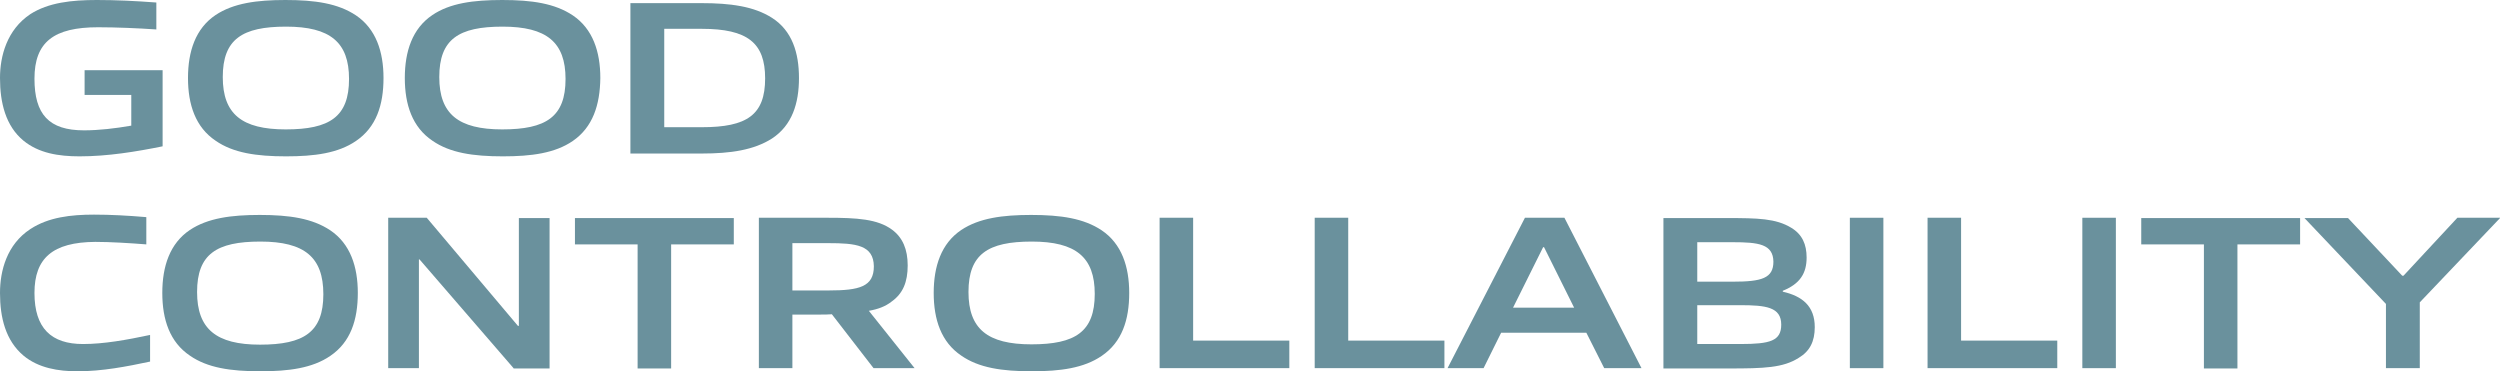 <?xml version="1.0" encoding="utf-8"?>
<!-- Generator: Adobe Illustrator 27.7.0, SVG Export Plug-In . SVG Version: 6.00 Build 0)  -->
<svg version="1.1" id="レイヤー_1" xmlns="http://www.w3.org/2000/svg" xmlns:xlink="http://www.w3.org/1999/xlink" x="0px"
	 y="0px" viewBox="0 0 797.9 118.5" style="enable-background:new 0 0 797.9 118.5;" xml:space="preserve">
<style type="text/css">
	.ドロップシャドウ{fill:none;}
	.光彩_x0020_外側_x0020_5_x0020_pt{fill:none;}
	.青のネオン{fill:none;stroke:#8AACDA;stroke-width:7;stroke-linecap:round;stroke-linejoin:round;}
	.クロムハイライト{fill:url(#SVGID_1_);stroke:#FFFFFF;stroke-width:0.363;stroke-miterlimit:1;}
	.ジャイブ_GS{fill:#FFDD00;}
	.Alyssa_GS{fill:#A6D0E4;}
	.st0{fill:#6A919D;}
</style>
<linearGradient id="SVGID_1_" gradientUnits="userSpaceOnUse" x1="0" y1="0" x2="6.123234e-17" y2="-1">
	<stop  offset="0" style="stop-color:#656565"/>
	<stop  offset="0.618" style="stop-color:#1B1B1B"/>
	<stop  offset="0.629" style="stop-color:#545454"/>
	<stop  offset="0.983" style="stop-color:#3E3E3E"/>
</linearGradient>
<g>
	<path class="st0" d="M25.4,49.9c-6.7,0-13-1-17.9-5C1.8,40.2,0,32.8,0,24.9C0,17.9,2.2,9.5,9.7,4.5C15.5,0.8,22.9,0,30.9,0
		c6.2,0,12.2,0.3,19,0.8v8.6C44.1,9,37,8.7,31.3,8.7C17.2,8.7,11,13.4,11,25.1c0,11.4,4.6,16.5,15.8,16.5c4.8,0,9.9-0.6,15.1-1.5
		v-9.8H27v-7.9h24.9v24.3C43.5,48.4,34.4,49.9,25.4,49.9z"/>
	<path class="st0" d="M113.6,45c-5.7,3.9-13.2,4.9-22.3,4.9c-9.5,0-16.9-1.1-22.5-5c-6.4-4.3-8.8-11.5-8.8-20s2.4-15.8,8.8-20.1
		C74.5,1,82,0,91.1,0c9.5,0,16.8,1.1,22.5,4.9c6.4,4.3,8.8,11.6,8.8,20C122.4,33.5,120.1,40.6,113.6,45z M91.3,8.5
		c-14,0-20.2,4-20.2,16.1c0,11.8,6.1,16.7,20.1,16.7c14,0,20.2-4,20.2-16.1C111.4,13.5,105.4,8.5,91.3,8.5z"/>
	<path class="st0" d="M182.8,45c-5.7,3.9-13.2,4.9-22.3,4.9c-9.5,0-16.9-1.1-22.5-5c-6.4-4.3-8.8-11.5-8.8-20s2.4-15.8,8.8-20.1
		C143.6,1,151.1,0,160.3,0c9.5,0,16.8,1.1,22.5,4.9c6.4,4.3,8.8,11.6,8.8,20C191.5,33.5,189.2,40.6,182.8,45z M160.4,8.5
		c-14,0-20.2,4-20.2,16.1c0,11.8,6.1,16.7,20.1,16.7c14,0,20.2-4,20.2-16.1C180.5,13.5,174.5,8.5,160.4,8.5z"/>
	<path class="st0" d="M246.4,44.2c-5.8,3.7-13.2,4.8-22.4,4.8h-22.8V1h22.7c9.2,0,16.7,1,22.5,4.7c6.4,4.1,8.6,11.1,8.6,19.2
		C255,33,252.8,40,246.4,44.2z M224,9.2h-12v31.4h12c14.4,0,20.2-3.9,20.2-15.6C244.2,13.7,238.6,9.2,224,9.2z"/>
	<path class="st0" d="M24.7,118.5c-6,0-12.4-1-17.2-5c-5.7-4.8-7.5-12.1-7.5-20C0,86.4,2.2,78,9.7,73.1c5.8-3.8,13-4.6,20.3-4.6
		c5.3,0,10.8,0.3,16.7,0.8V78c-5.1-0.4-11.4-0.8-16.3-0.8C16.8,77.3,11,82.4,11,93.5c0,11.3,5.4,16.3,15.5,16.3
		c6.6,0,13.9-1.3,21.4-2.9v8.5C40.4,117,32.6,118.5,24.7,118.5z"/>
	<path class="st0" d="M105.4,113.6c-5.7,3.9-13.2,4.9-22.3,4.9c-9.5,0-16.9-1.1-22.5-5c-6.4-4.3-8.8-11.5-8.8-20
		c0-8.5,2.4-15.8,8.8-20.1c5.7-3.8,13.2-4.8,22.3-4.8c9.5,0,16.8,1.1,22.5,4.9c6.4,4.3,8.8,11.6,8.8,20
		C114.2,102.1,111.9,109.2,105.4,113.6z M83.1,77.1c-14,0-20.2,4-20.2,16.1C62.9,105,69,110,83,110c14,0,20.2-4,20.2-16.1
		C103.2,82.1,97.2,77.1,83.1,77.1z"/>
	<path class="st0" d="M163.9,117.5l-30-34.7h-0.2v34.7h-9.8v-48h12.3l29.1,34.5h0.3V69.6h9.8v48H163.9z"/>
	<path class="st0" d="M203.5,117.5V78h-20v-8.4h50.7V78h-20v39.6H203.5z"/>
	<path class="st0" d="M278.8,117.5l-13.3-17.2c-1.3,0.1-2.5,0.1-3.8,0.1h-8.8v17.1h-10.7v-48h21.9c9.4,0,16,0.4,20.6,3.8
		c3.4,2.5,5,6.3,5,11.4c0,5.3-1.5,9-5.2,11.6c-1.9,1.5-4.3,2.4-7.2,2.9l14.6,18.3H278.8z M264.3,77.6h-11.4v15.1h11.6
		c9.8,0,14.4-1.2,14.4-7.7C278.8,78.2,273.2,77.6,264.3,77.6z"/>
	<path class="st0" d="M351.6,113.6c-5.7,3.9-13.2,4.9-22.3,4.9c-9.5,0-16.9-1.1-22.5-5c-6.4-4.3-8.8-11.5-8.8-20
		c0-8.5,2.4-15.8,8.8-20.1c5.7-3.8,13.2-4.8,22.3-4.8c9.5,0,16.8,1.1,22.5,4.9c6.4,4.3,8.8,11.6,8.8,20
		C360.4,102.1,358.1,109.2,351.6,113.6z M329.3,77.1c-14,0-20.2,4-20.2,16.1c0,11.8,6.1,16.7,20.1,16.7c14,0,20.2-4,20.2-16.1
		C349.4,82.1,343.4,77.1,329.3,77.1z"/>
	<path class="st0" d="M370.1,117.5v-48h10.7v39.2h30.7v8.8H370.1z"/>
	<path class="st0" d="M419.6,117.5v-48h10.7v39.2H461v8.8H419.6z"/>
	<path class="st0" d="M512,117.5l-5.7-11.3h-27.2l-5.6,11.3H462l24.7-48h12.6l24.6,48H512z M492.8,78.9h-0.3l-9.6,19.3h19.5
		L492.8,78.9z"/>
	<path class="st0" d="M574.1,114.2c-5,3.2-11.1,3.4-22.3,3.4h-20.9v-48h20.4c9.6,0,15.5,0.1,20.4,3.1c3.5,2.1,4.9,5.3,4.9,9.5
		c0,5-2.1,8.4-7.6,10.6v0.3c6.2,1.4,10.2,4.6,10.2,11.3C579.2,109,577.6,112.1,574.1,114.2z M552.9,77.3h-11.2v12.6h11.3
		c9.3,0,13-1.1,13-6.4C565.9,77.9,561.3,77.3,552.9,77.3z M555.4,97.4h-13.7v12.4h13.8c9.5,0,13-1,13-6.2
		C568.5,98,563.6,97.4,555.4,97.4z"/>
	<path class="st0" d="M590.4,117.5v-48h10.7v48H590.4z"/>
	<path class="st0" d="M615.2,117.5v-48h10.7v39.2h30.7v8.8H615.2z"/>
	<path class="st0" d="M664.6,117.5v-48h10.7v48H664.6z"/>
	<path class="st0" d="M703.4,117.5V78h-20v-8.4h50.7V78h-20v39.6H703.4z"/>
	<path class="st0" d="M761.5,117.5V97l-26-27.4h13.9L766.7,88h0.4l17.2-18.5h13.7l-25.7,27v21H761.5z"/>
</g>
</svg>
